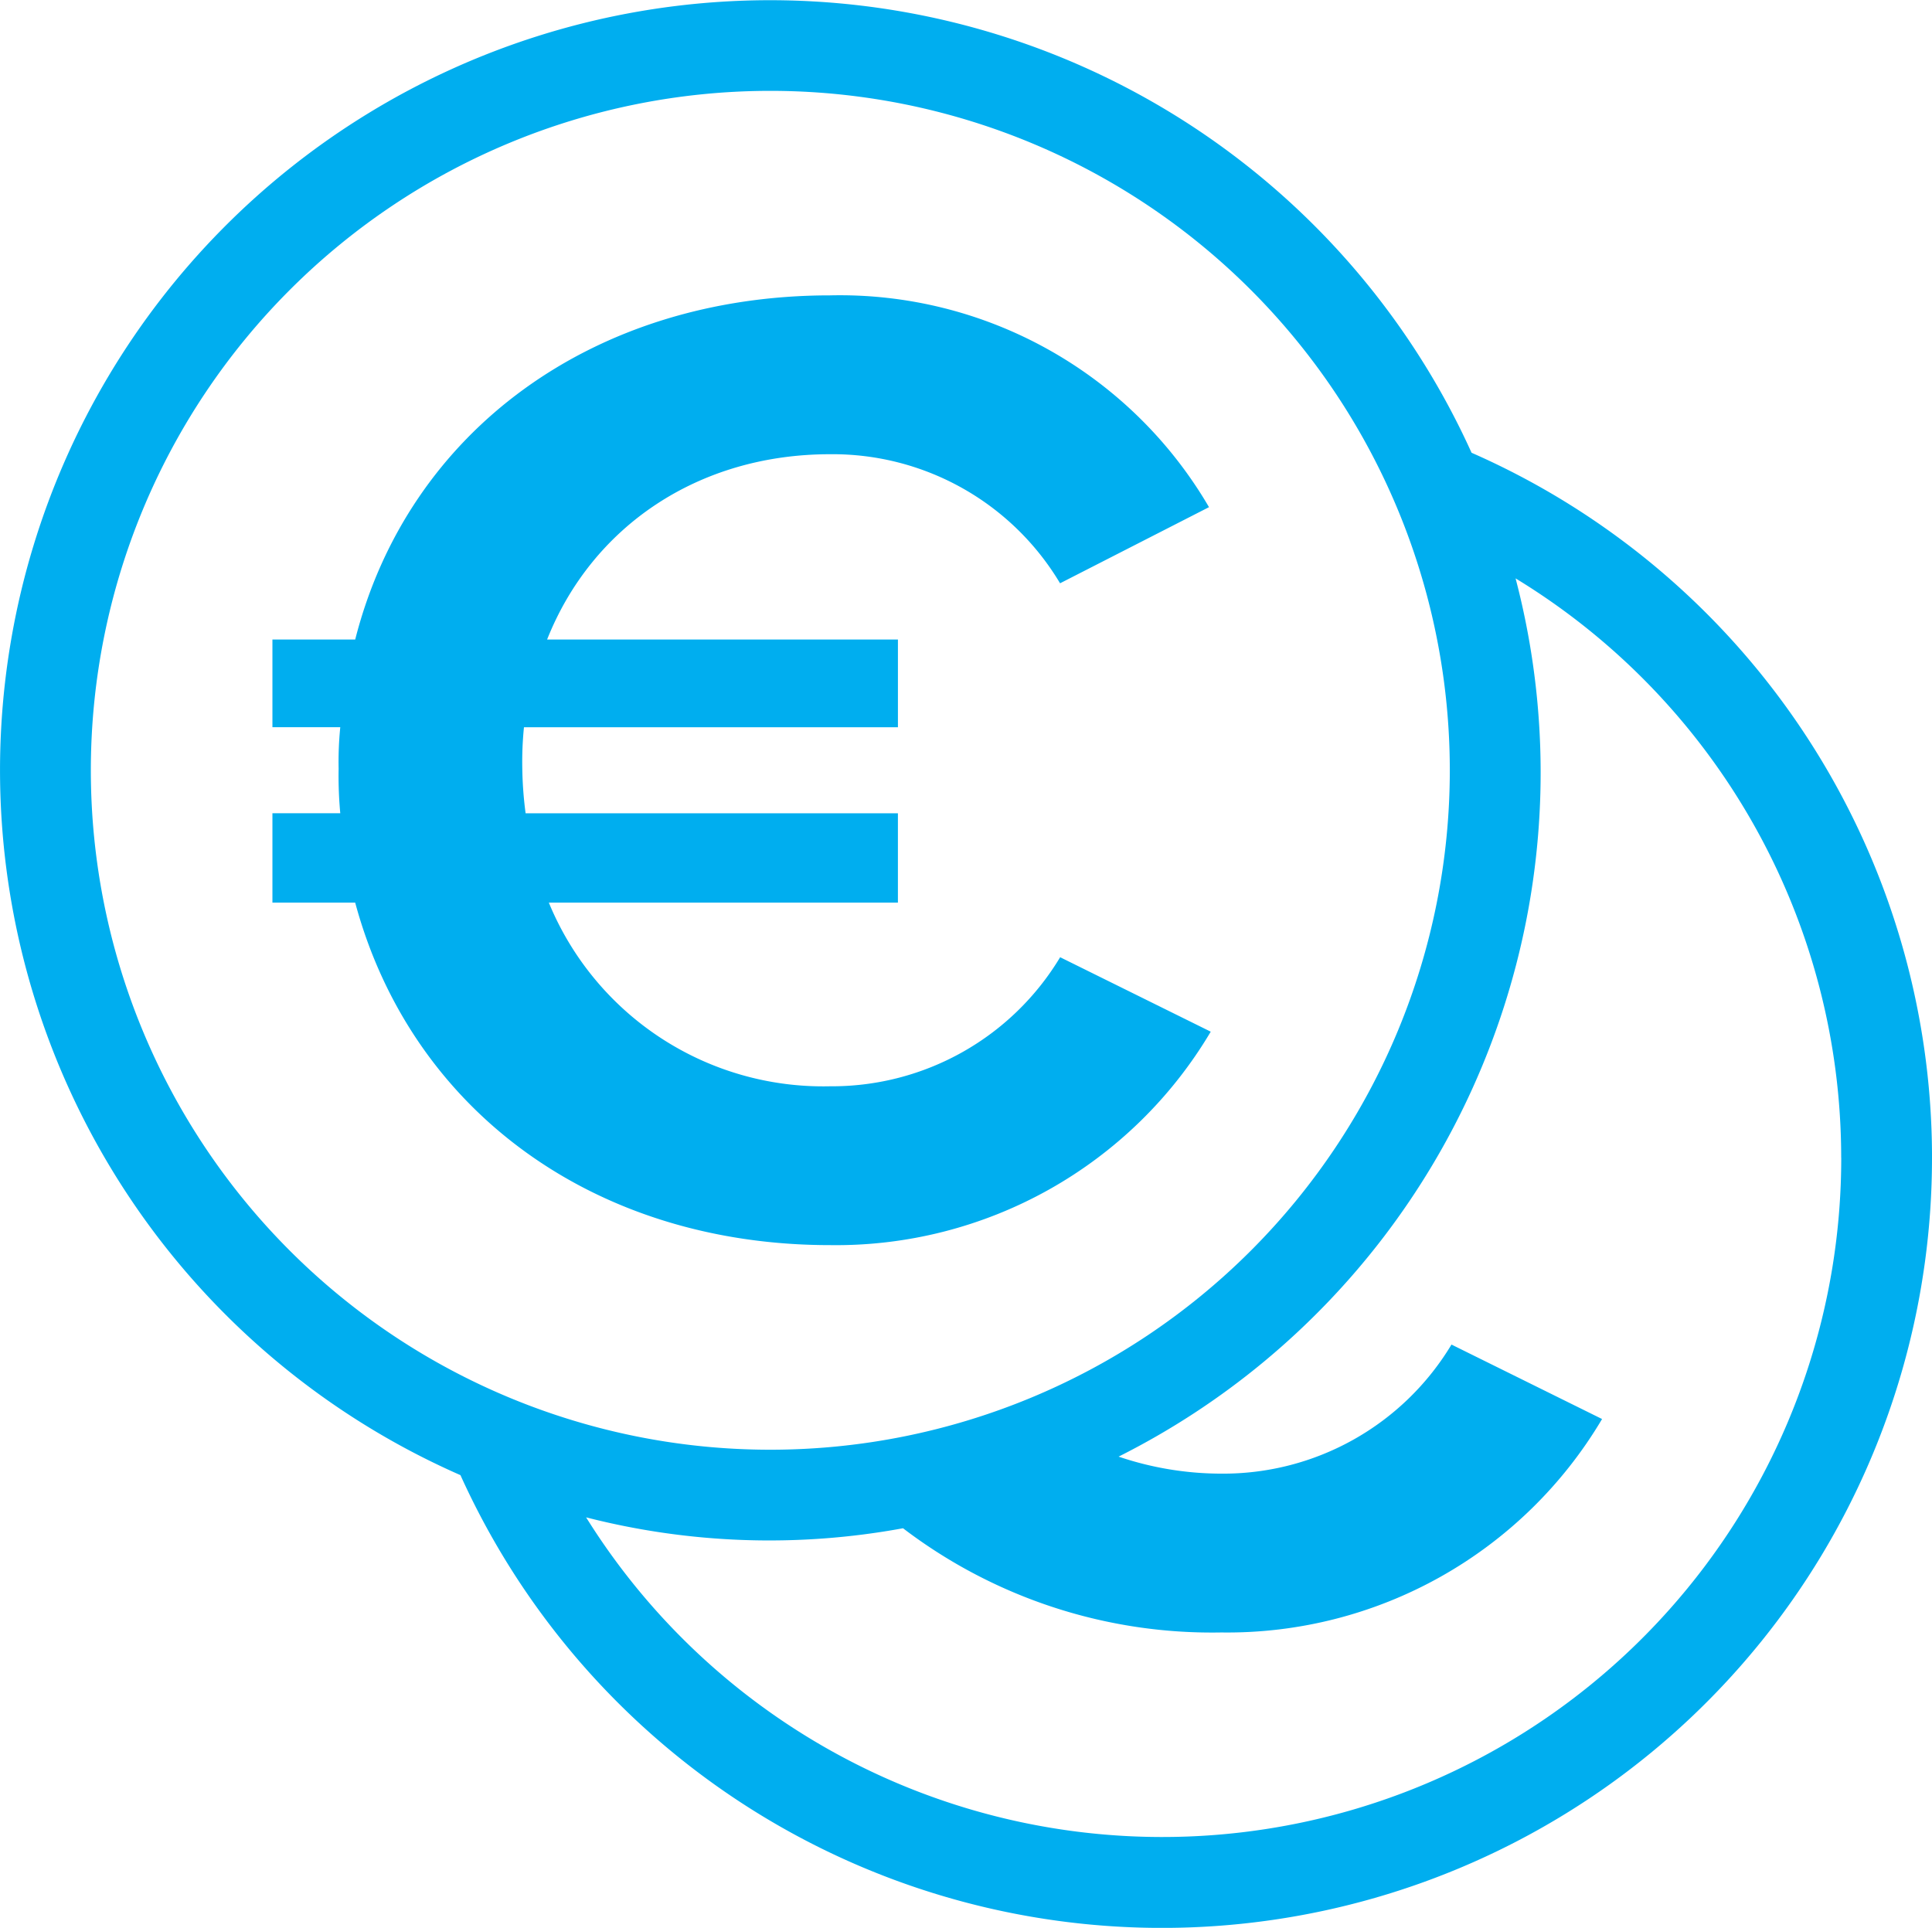 <svg xmlns="http://www.w3.org/2000/svg" width="109.122" height="108.896" viewBox="0 0 109.122 108.896"><path d="M357.707,2827.975h19.721v-5.047H356.4a21.344,21.344,0,0,1-.187-2.523,19.45,19.45,0,0,1,.094-2.337h21.122v-4.954H357.614c2.523-6.355,8.505-10.467,15.982-10.467a14.958,14.958,0,0,1,12.991,7.29l8.412-4.3a24.144,24.144,0,0,0-21.4-11.963c-13.365,0-23.833,7.664-26.823,19.439H342.1v4.954h3.832a19.564,19.564,0,0,0-.093,2.337,22.8,22.8,0,0,0,.093,2.523H342.1v5.047h4.674c3.177,11.776,13.552,19.347,26.823,19.347a24.6,24.6,0,0,0,21.5-12.056l-8.505-4.206a15.041,15.041,0,0,1-12.991,7.29,16.757,16.757,0,0,1-15.889-10.374m23.008,34.7c.141-.035.281-.072.422-.109-.14.037-.28.073-.422.109m30.518-56.591c-.016-.044-.033-.088-.049-.132.016.044.033.088.049.132m19.471,36.292a38.351,38.351,0,0,1-70.892,20.322,41.692,41.692,0,0,0,17.9.616h0A28.776,28.776,0,0,0,395.7,2869.2a24.6,24.6,0,0,0,21.5-12.056l-8.505-4.206a15.042,15.042,0,0,1-12.991,7.291,18.106,18.106,0,0,1-5.811-.961,43.228,43.228,0,0,0,22.422-49.608h0a38.316,38.316,0,0,1,18.391,32.718m-74.469,19.288c-.063-.021-.124-.047-.186-.068.063.022.124.047.186.068M408.6,2820.5a38.378,38.378,0,1,1-38.378-38.378A38.378,38.378,0,0,1,408.6,2820.5m27.236,21.881a43.5,43.5,0,0,0-26.007-39.817h0a43.491,43.491,0,1,0-57.109,57.75,43.488,43.488,0,0,0,83.115-17.935" transform="translate(-326.713 -2776.99)" fill="#00aeef"/></svg>